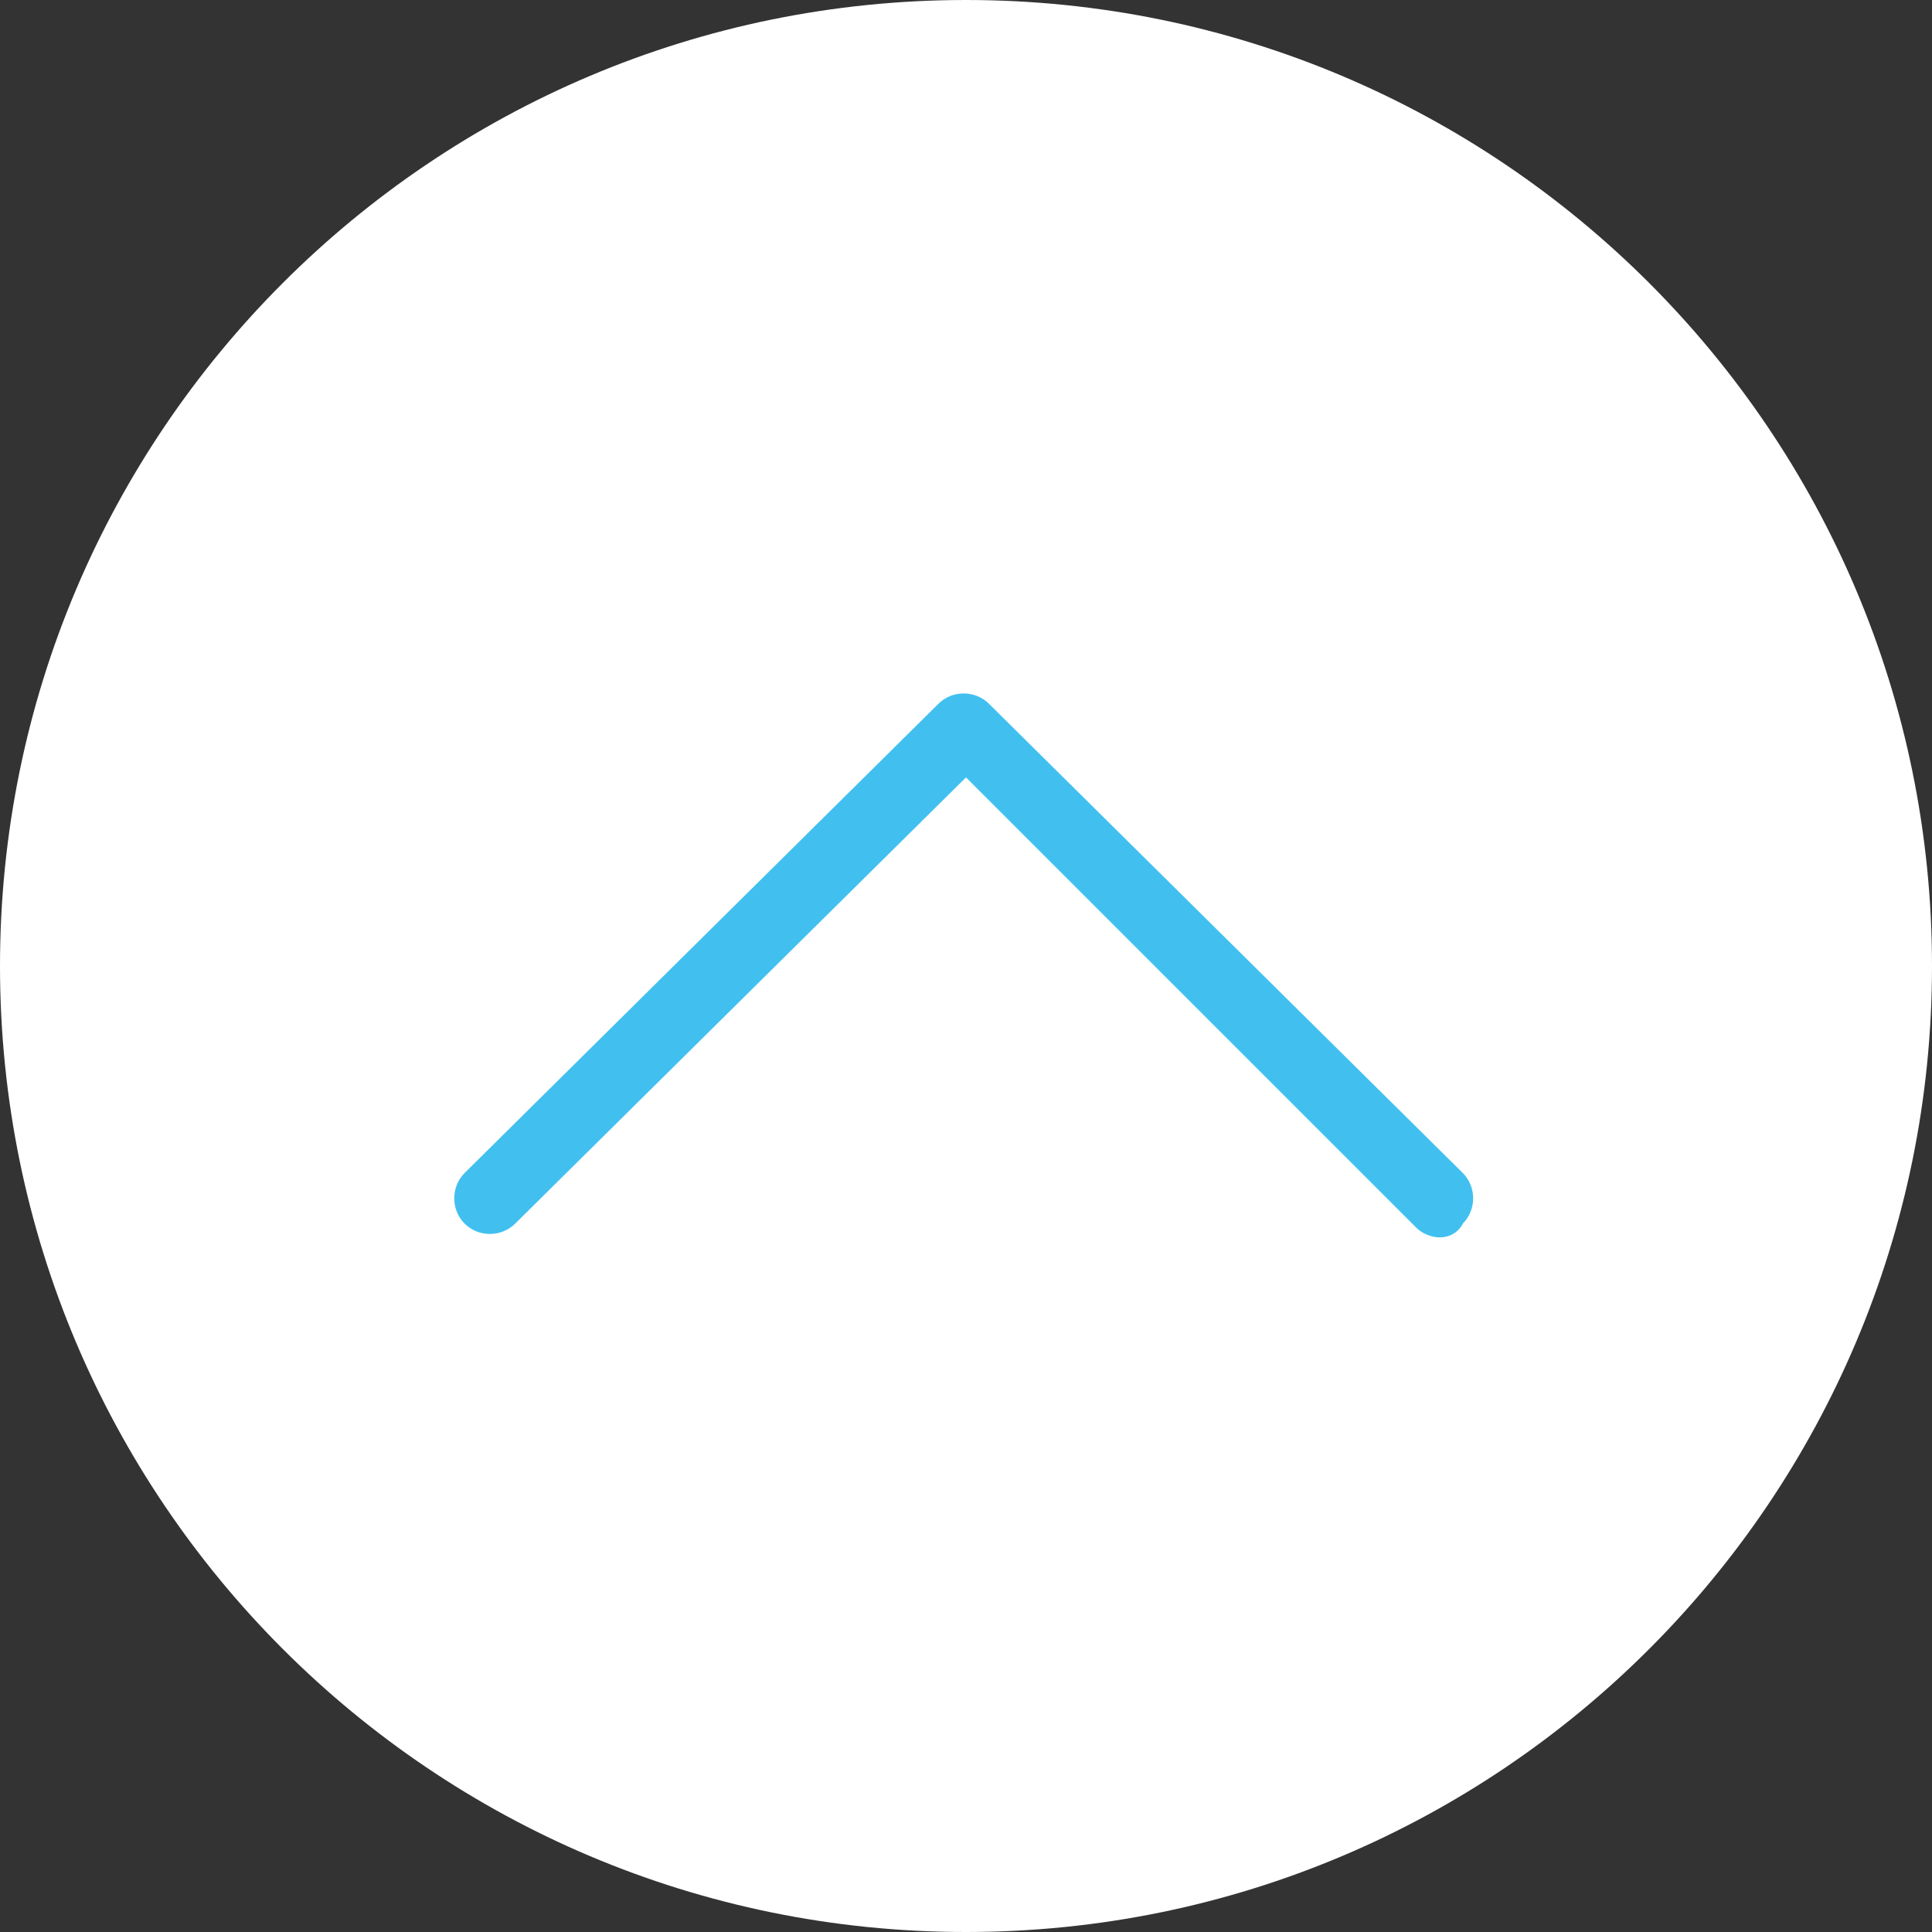 <?xml version="1.0" encoding="UTF-8"?> <svg xmlns="http://www.w3.org/2000/svg" xmlns:xlink="http://www.w3.org/1999/xlink" version="1.1" id="Calque_1" x="0px" y="0px" viewBox="0 0 42 42" style="enable-background:new 0 0 42 42;" xml:space="preserve"><rect x="0" y="0" width="42" height="42" fill="#333333" stroke="none"/> <style type="text/css"> .st0{fill:#FFFFFF;} .st1{fill:#41C0F0;} </style> <g> <path class="st0" d="M21,0c11.6,0,21,9.4,21,21c0,11.6-9.4,21-21,21C9.4,42,0,32.6,0,21C0,9.4,9.4,0,21,0"></path> </g> <g> <path class="st1" d="M31.3,26.9c-0.2,0-0.4-0.1-0.5-0.2L21,16.9l-9.8,9.7c-0.3,0.3-0.8,0.3-1.1,0c-0.3-0.3-0.3-0.8,0-1.1l10.3-10.2 c0.3-0.3,0.8-0.3,1.1,0l10.3,10.2c0.3,0.3,0.3,0.8,0,1.1C31.7,26.8,31.5,26.9,31.3,26.9z"></path> </g> </svg> 